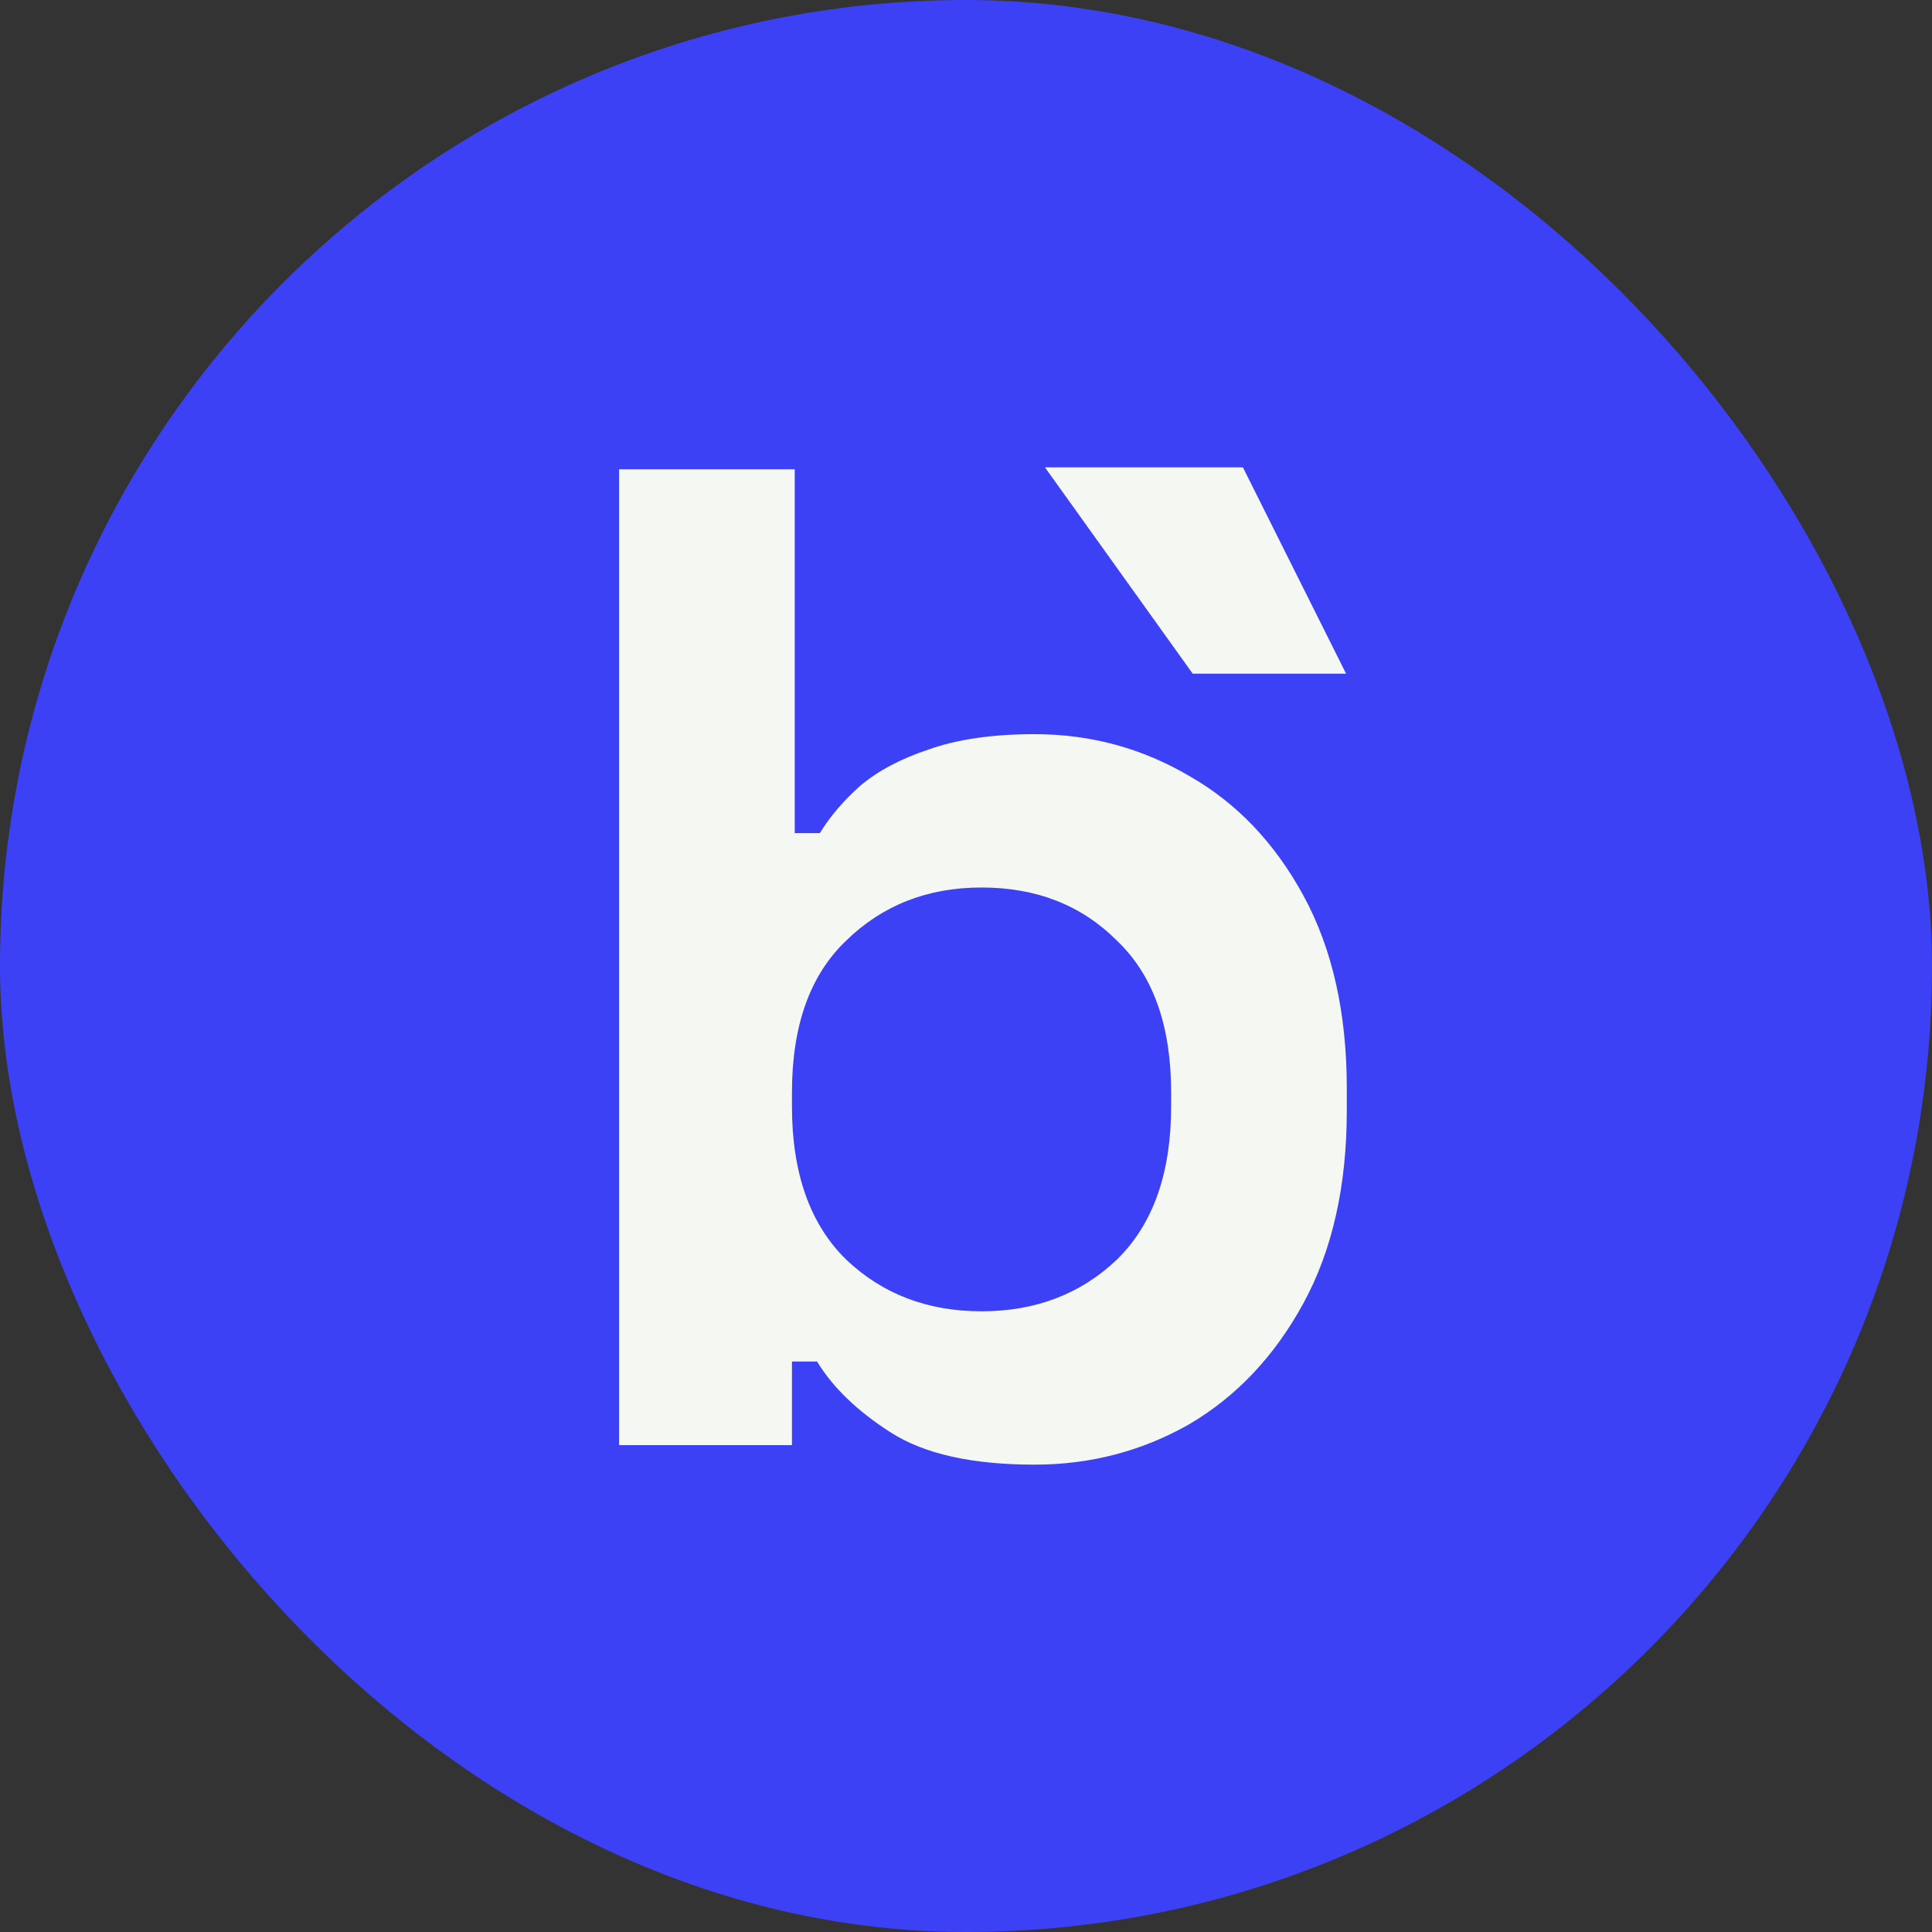 <svg width="250" height="250" viewBox="0 0 250 250" fill="none" xmlns="http://www.w3.org/2000/svg">
<rect x="0" y="0" width="250" height="250" fill="#333333" stroke="none"/>
<g clip-path="url(#clip0_45_11)">
<rect width="250" height="250" rx="125" fill="#3C41F5"/>
<path d="M133.867 189.525C125.809 189.525 119.616 188.142 115.286 185.376C110.957 182.61 107.77 179.544 105.726 176.177H102.479V187H80.11V60.726H102.839V107.808H106.086C107.409 105.644 109.153 103.599 111.318 101.675C113.603 99.751 116.549 98.187 120.157 96.985C123.885 95.662 128.455 95 133.867 95C141.082 95 147.757 96.804 153.89 100.412C160.023 103.9 164.954 109.071 168.682 115.926C172.41 122.781 174.274 131.079 174.274 140.82V143.706C174.274 153.447 172.41 161.745 168.682 168.6C164.954 175.455 160.023 180.686 153.89 184.294C147.757 187.782 141.082 189.525 133.867 189.525ZM127.012 169.682C133.987 169.682 139.82 167.458 144.51 163.008C149.2 158.438 151.545 151.824 151.545 143.165V141.361C151.545 132.702 149.2 126.148 144.51 121.698C139.94 117.128 134.107 114.843 127.012 114.843C120.037 114.843 114.204 117.128 109.514 121.698C104.824 126.148 102.479 132.702 102.479 141.361V143.165C102.479 151.824 104.824 158.438 109.514 163.008C114.204 167.458 120.037 169.682 127.012 169.682Z" fill="#F5F8F2"/>
<path d="M154.337 87.173L135.216 60.475H160.831L174.18 87.173H154.337Z" fill="#F5F8F2"/>
</g>
<defs>
<clipPath id="clip0_45_11">
<rect width="250" height="250" rx="125" fill="white"/>
</clipPath>
</defs>
</svg>
